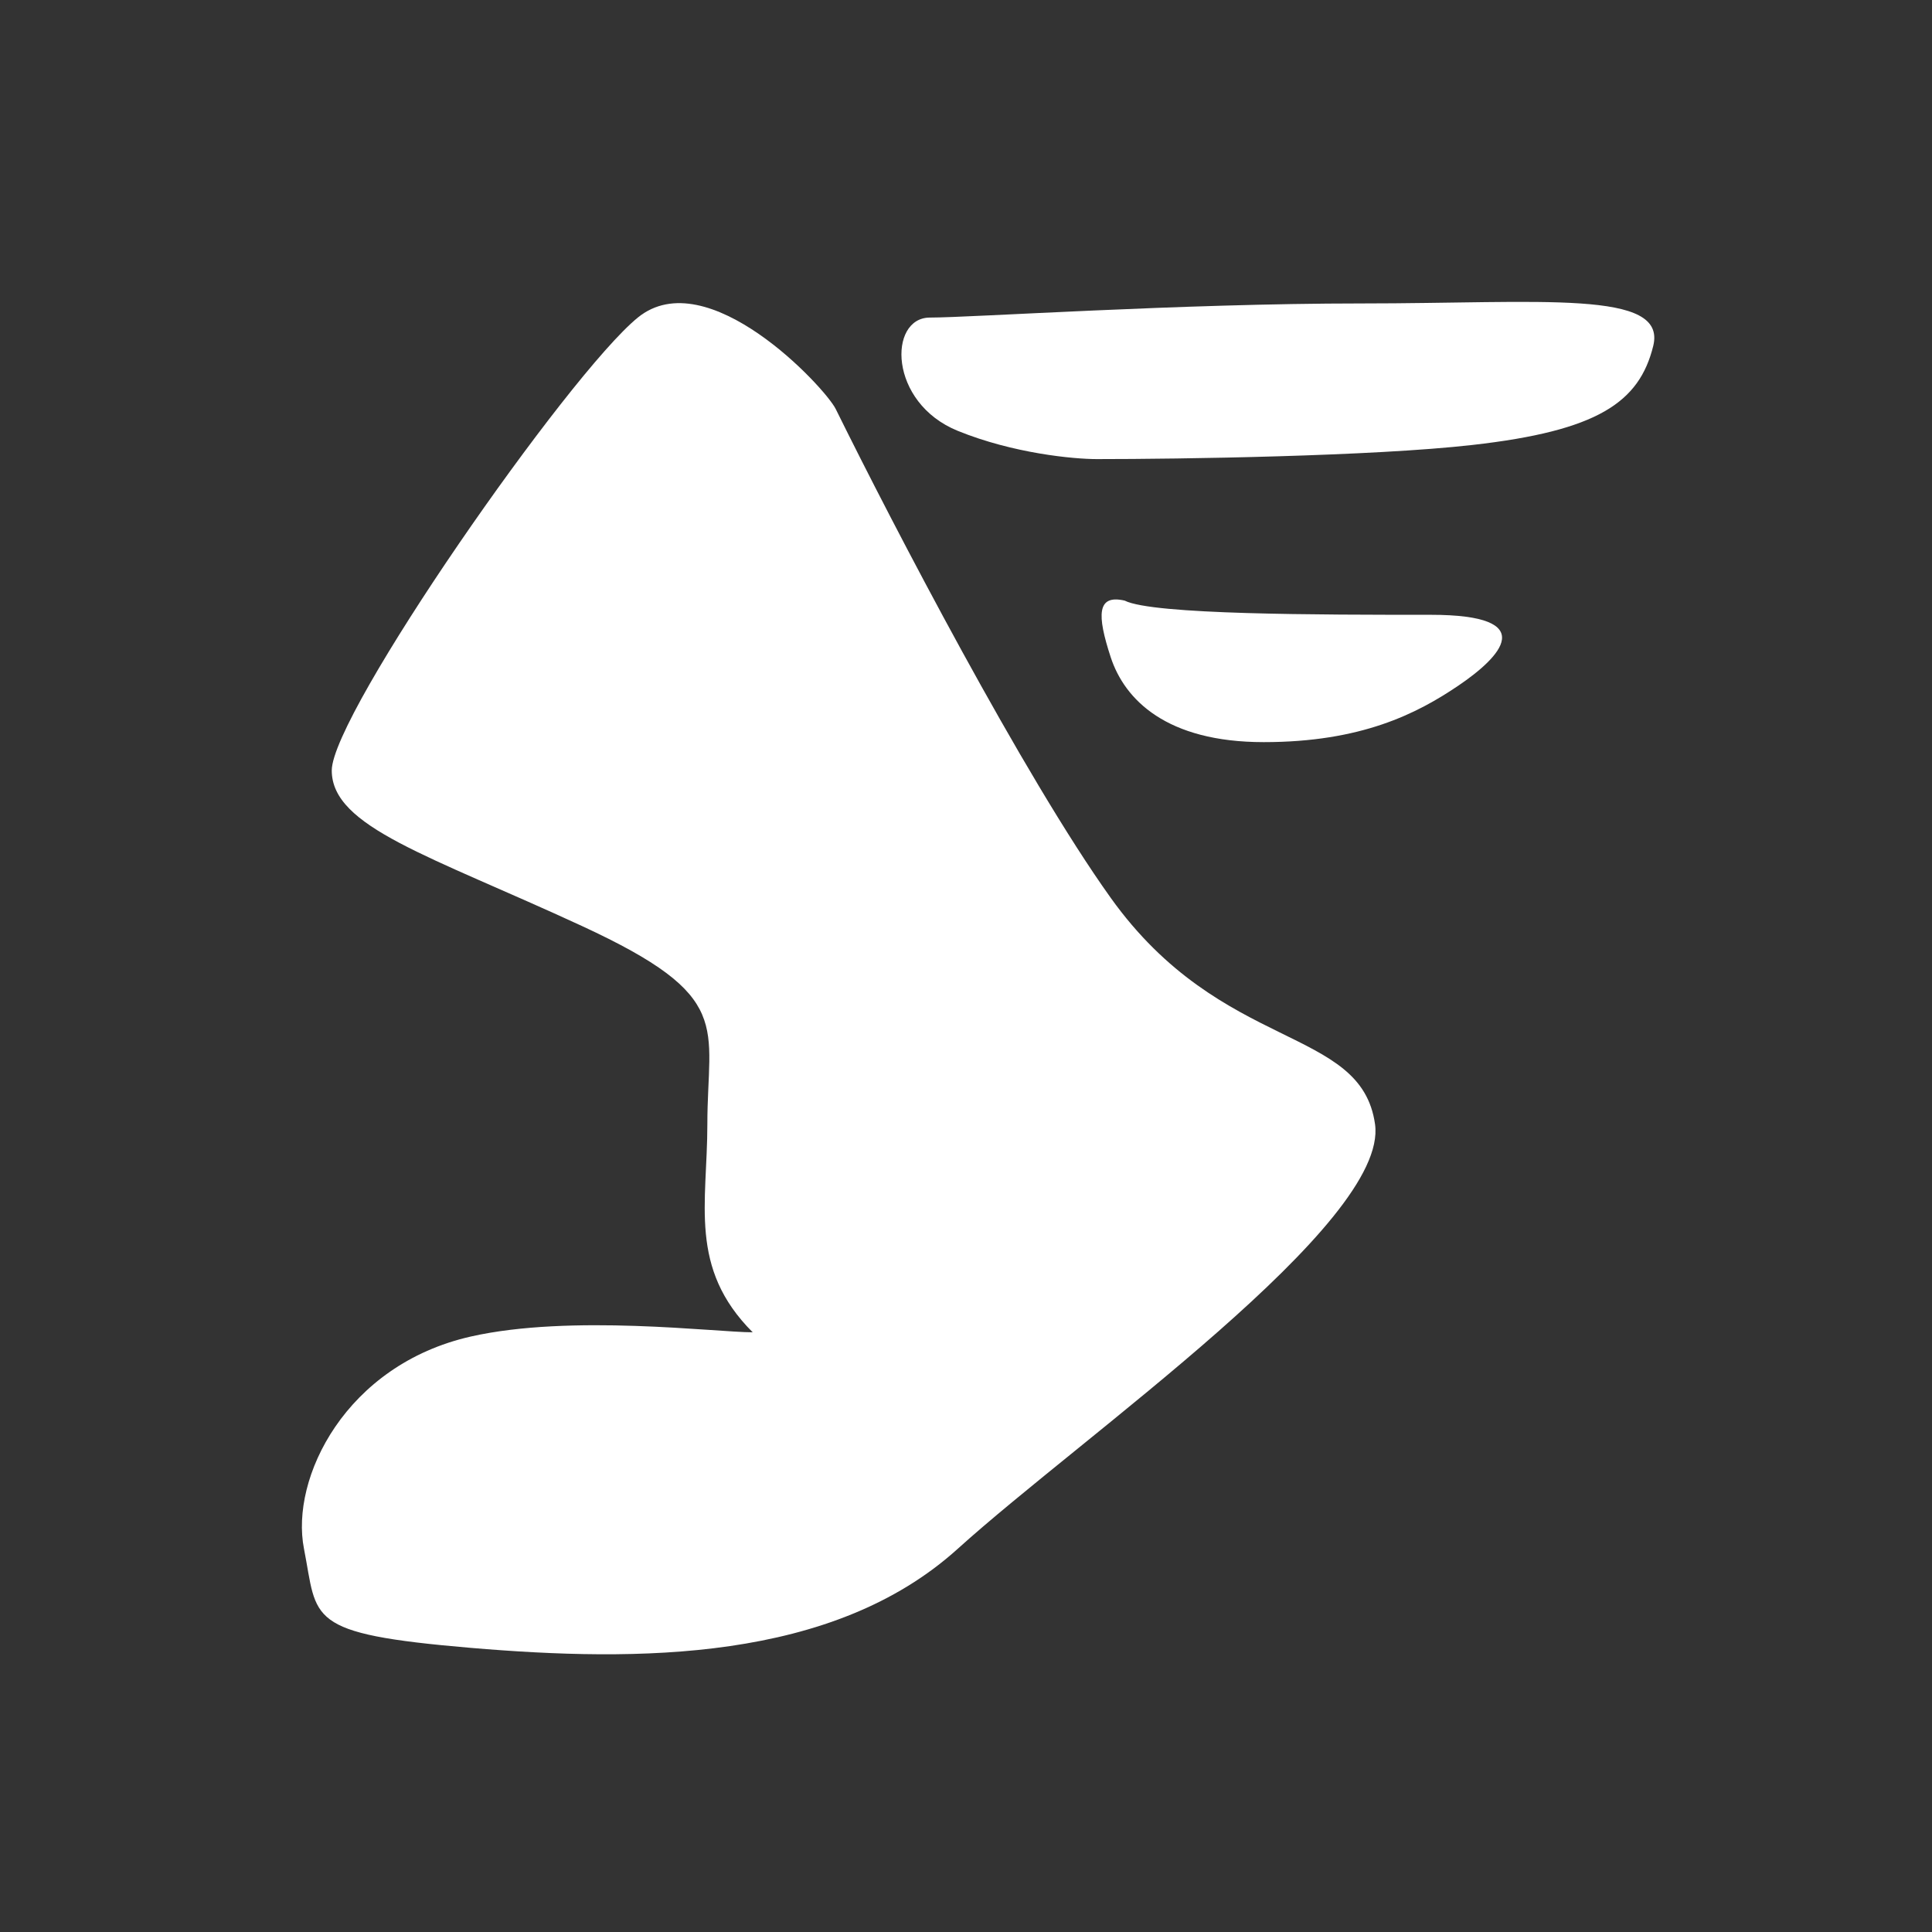 <svg width="32" height="32" viewBox="0 0 32 32" fill="none" xmlns="http://www.w3.org/2000/svg">
<rect x="0" y="0" width="32" height="32" fill="#333333" stroke="none"/>
<path d="M22.775 18.621C22.544 16.98 20.24 17.449 18.397 14.871C16.95 12.847 14.793 8.701 13.842 6.774C13.665 6.418 11.716 4.323 10.564 5.26C9.412 6.198 5.495 11.823 5.495 12.761C5.495 13.699 7.108 14.167 9.642 15.339C12.177 16.511 11.716 16.98 11.716 18.621C11.716 19.933 11.4 21 12.467 22.067C11.852 22.067 9.458 21.762 7.799 22.137C5.726 22.606 4.804 24.481 5.035 25.653C5.265 26.825 5.035 27.059 7.799 27.294C10.564 27.528 13.789 27.528 15.863 25.653C17.936 23.778 23.005 20.262 22.775 18.621Z" fill="white"/>
<path d="M23.696 10.183C21.853 10.183 19.088 10.183 18.628 9.948C18.167 9.842 18.167 10.183 18.397 10.886C18.628 11.589 19.319 12.292 20.932 12.292C22.544 12.292 23.466 11.823 24.157 11.355C24.848 10.886 25.539 10.183 23.696 10.183Z" fill="white"/>
<path d="M24.387 7.37C22.729 7.558 19.549 7.604 18.167 7.604C17.783 7.604 16.785 7.511 15.863 7.136C14.711 6.667 14.711 5.26 15.402 5.26C16.093 5.26 19.549 5.026 22.544 5.026C25.539 5.026 27.613 4.792 27.383 5.729C27.152 6.667 26.461 7.136 24.387 7.37Z" fill="white"/>
</svg>
